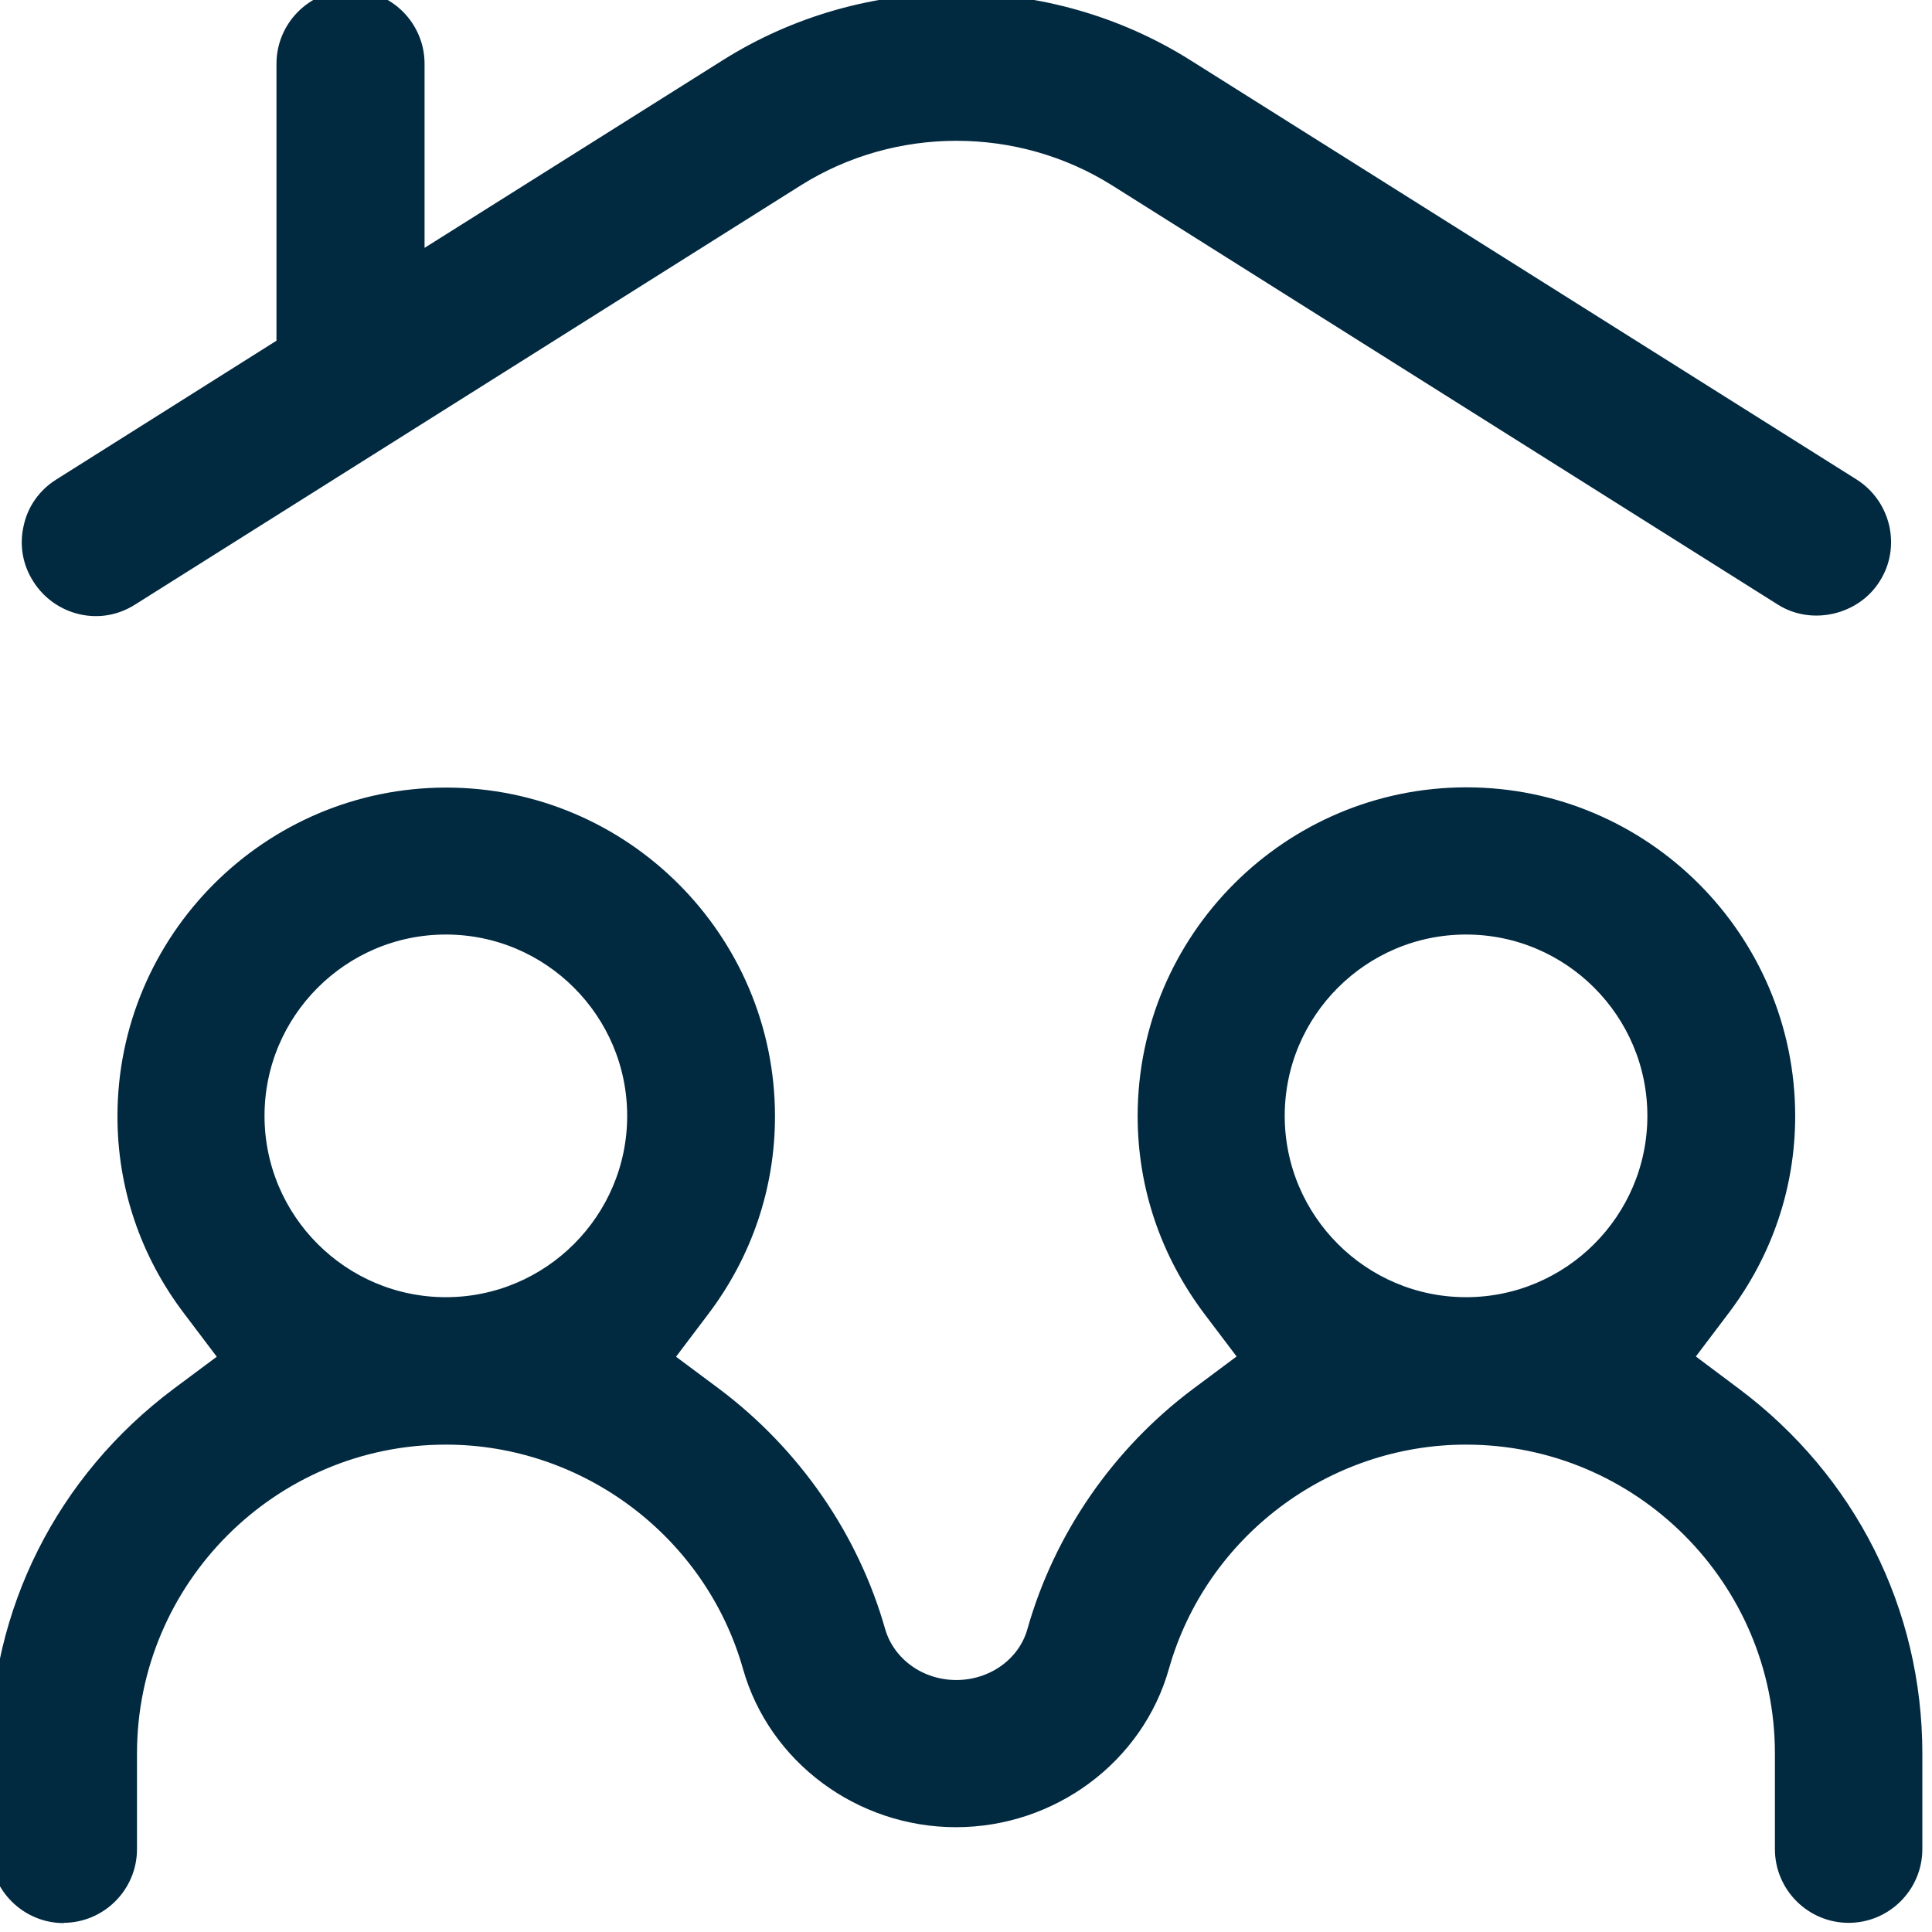 <svg width="97" height="97" viewBox="0 0 97 97" fill="none" xmlns="http://www.w3.org/2000/svg">
<path d="M17.582 0C15.819 0 14.381 1.438 14.381 3.201V17.382L3.082 24.504C2.363 24.954 1.851 25.673 1.676 26.505C1.482 27.336 1.626 28.199 2.094 28.924C2.545 29.644 3.264 30.156 4.095 30.35C4.927 30.544 5.777 30.4 6.515 29.931L39.935 8.886C44.85 5.797 51.19 5.797 56.105 8.886L89.526 29.931C90.983 30.857 93.033 30.381 93.946 28.924C94.409 28.206 94.553 27.343 94.365 26.505C94.171 25.673 93.677 24.967 92.958 24.504L59.519 3.458C52.541 -0.943 43.512 -0.943 36.535 3.458L20.816 13.35V3.202C20.816 1.439 19.378 0.001 17.614 0.001L17.582 0Z" fill="#012940"/>
<path d="M17.582 0C15.819 0 14.381 1.438 14.381 3.201V17.382L3.082 24.504C2.363 24.954 1.851 25.673 1.676 26.505C1.482 27.336 1.626 28.199 2.094 28.924C2.545 29.644 3.264 30.156 4.095 30.35C4.927 30.544 5.777 30.4 6.515 29.931L39.935 8.886C44.85 5.797 51.19 5.797 56.105 8.886L89.526 29.931C90.983 30.857 93.033 30.381 93.946 28.924C94.409 28.206 94.553 27.343 94.365 26.505C94.171 25.673 93.677 24.967 92.958 24.504L59.519 3.458C52.541 -0.943 43.512 -0.943 36.535 3.458L20.816 13.35V3.202C20.816 1.439 19.378 0.001 17.614 0.001L17.582 0Z" stroke="#012940"/>
<path d="M3.177 96.04C4.94 96.04 6.378 94.602 6.378 92.839V88.037C6.378 79.215 13.562 72.03 22.385 72.03C29.506 72.03 35.847 76.814 37.785 83.654C39.048 88.118 43.262 91.238 47.995 91.238C52.735 91.238 56.943 88.118 58.206 83.654C60.144 76.801 66.484 72.03 73.606 72.03C82.428 72.03 89.613 79.215 89.613 88.037V92.839C89.613 94.602 91.051 96.04 92.814 96.04C94.577 96.04 96.015 94.602 96.015 92.839V88.037C96.015 80.946 92.733 74.412 87.005 70.124L84.442 68.204L86.38 65.641C88.506 62.84 89.631 59.513 89.631 56.037C89.631 47.214 82.447 40.03 73.625 40.03C64.802 40.03 57.618 47.214 57.618 56.037C57.618 59.513 58.737 62.821 60.85 65.641L62.789 68.204L60.213 70.124C56.273 73.069 53.391 77.246 52.066 81.922C51.584 83.648 49.921 84.849 48.014 84.849C46.107 84.849 44.462 83.648 43.962 81.935C42.637 77.258 39.736 73.081 35.815 70.136L33.239 68.217L35.177 65.653C37.291 62.852 38.41 59.526 38.41 56.049C38.41 47.227 31.226 40.042 22.403 40.042C13.581 40.042 6.397 47.227 6.397 56.049C6.397 59.526 7.516 62.852 9.648 65.653L11.586 68.217L9.01 70.136C3.283 74.426 0 80.96 0 88.049V92.851C0 94.615 1.438 96.053 3.201 96.053L3.177 96.04ZM73.606 46.42C78.902 46.42 83.21 50.728 83.21 56.024C83.21 61.319 78.902 65.628 73.606 65.628C68.31 65.628 64.002 61.319 64.002 56.024C64.002 50.728 68.31 46.42 73.606 46.42ZM22.385 46.42C27.681 46.42 31.989 50.728 31.989 56.024C31.989 61.319 27.681 65.628 22.385 65.628C17.089 65.628 12.781 61.319 12.781 56.024C12.781 50.728 17.089 46.42 22.385 46.42Z" fill="#012940"/>
<path d="M3.177 96.04C4.94 96.04 6.378 94.602 6.378 92.839V88.037C6.378 79.215 13.562 72.03 22.385 72.03C29.506 72.03 35.847 76.814 37.785 83.654C39.048 88.118 43.262 91.238 47.995 91.238C52.735 91.238 56.943 88.118 58.206 83.654C60.144 76.801 66.484 72.03 73.606 72.03C82.428 72.03 89.613 79.215 89.613 88.037V92.839C89.613 94.602 91.051 96.04 92.814 96.04C94.577 96.04 96.015 94.602 96.015 92.839V88.037C96.015 80.946 92.733 74.412 87.005 70.124L84.442 68.204L86.38 65.641C88.506 62.84 89.631 59.513 89.631 56.037C89.631 47.214 82.447 40.03 73.625 40.03C64.802 40.03 57.618 47.214 57.618 56.037C57.618 59.513 58.737 62.821 60.85 65.641L62.789 68.204L60.213 70.124C56.273 73.069 53.391 77.246 52.066 81.922C51.584 83.648 49.921 84.849 48.014 84.849C46.107 84.849 44.462 83.648 43.962 81.935C42.637 77.258 39.736 73.081 35.815 70.136L33.239 68.217L35.177 65.653C37.291 62.852 38.41 59.526 38.41 56.049C38.41 47.227 31.226 40.042 22.403 40.042C13.581 40.042 6.397 47.227 6.397 56.049C6.397 59.526 7.516 62.852 9.648 65.653L11.586 68.217L9.01 70.136C3.283 74.426 0 80.96 0 88.049V92.851C0 94.615 1.438 96.053 3.201 96.053L3.177 96.04ZM73.606 46.42C78.902 46.42 83.21 50.728 83.21 56.024C83.21 61.319 78.902 65.628 73.606 65.628C68.31 65.628 64.002 61.319 64.002 56.024C64.002 50.728 68.31 46.42 73.606 46.42ZM22.385 46.42C27.681 46.42 31.989 50.728 31.989 56.024C31.989 61.319 27.681 65.628 22.385 65.628C17.089 65.628 12.781 61.319 12.781 56.024C12.781 50.728 17.089 46.42 22.385 46.42Z" stroke="#012940"/>
</svg>

